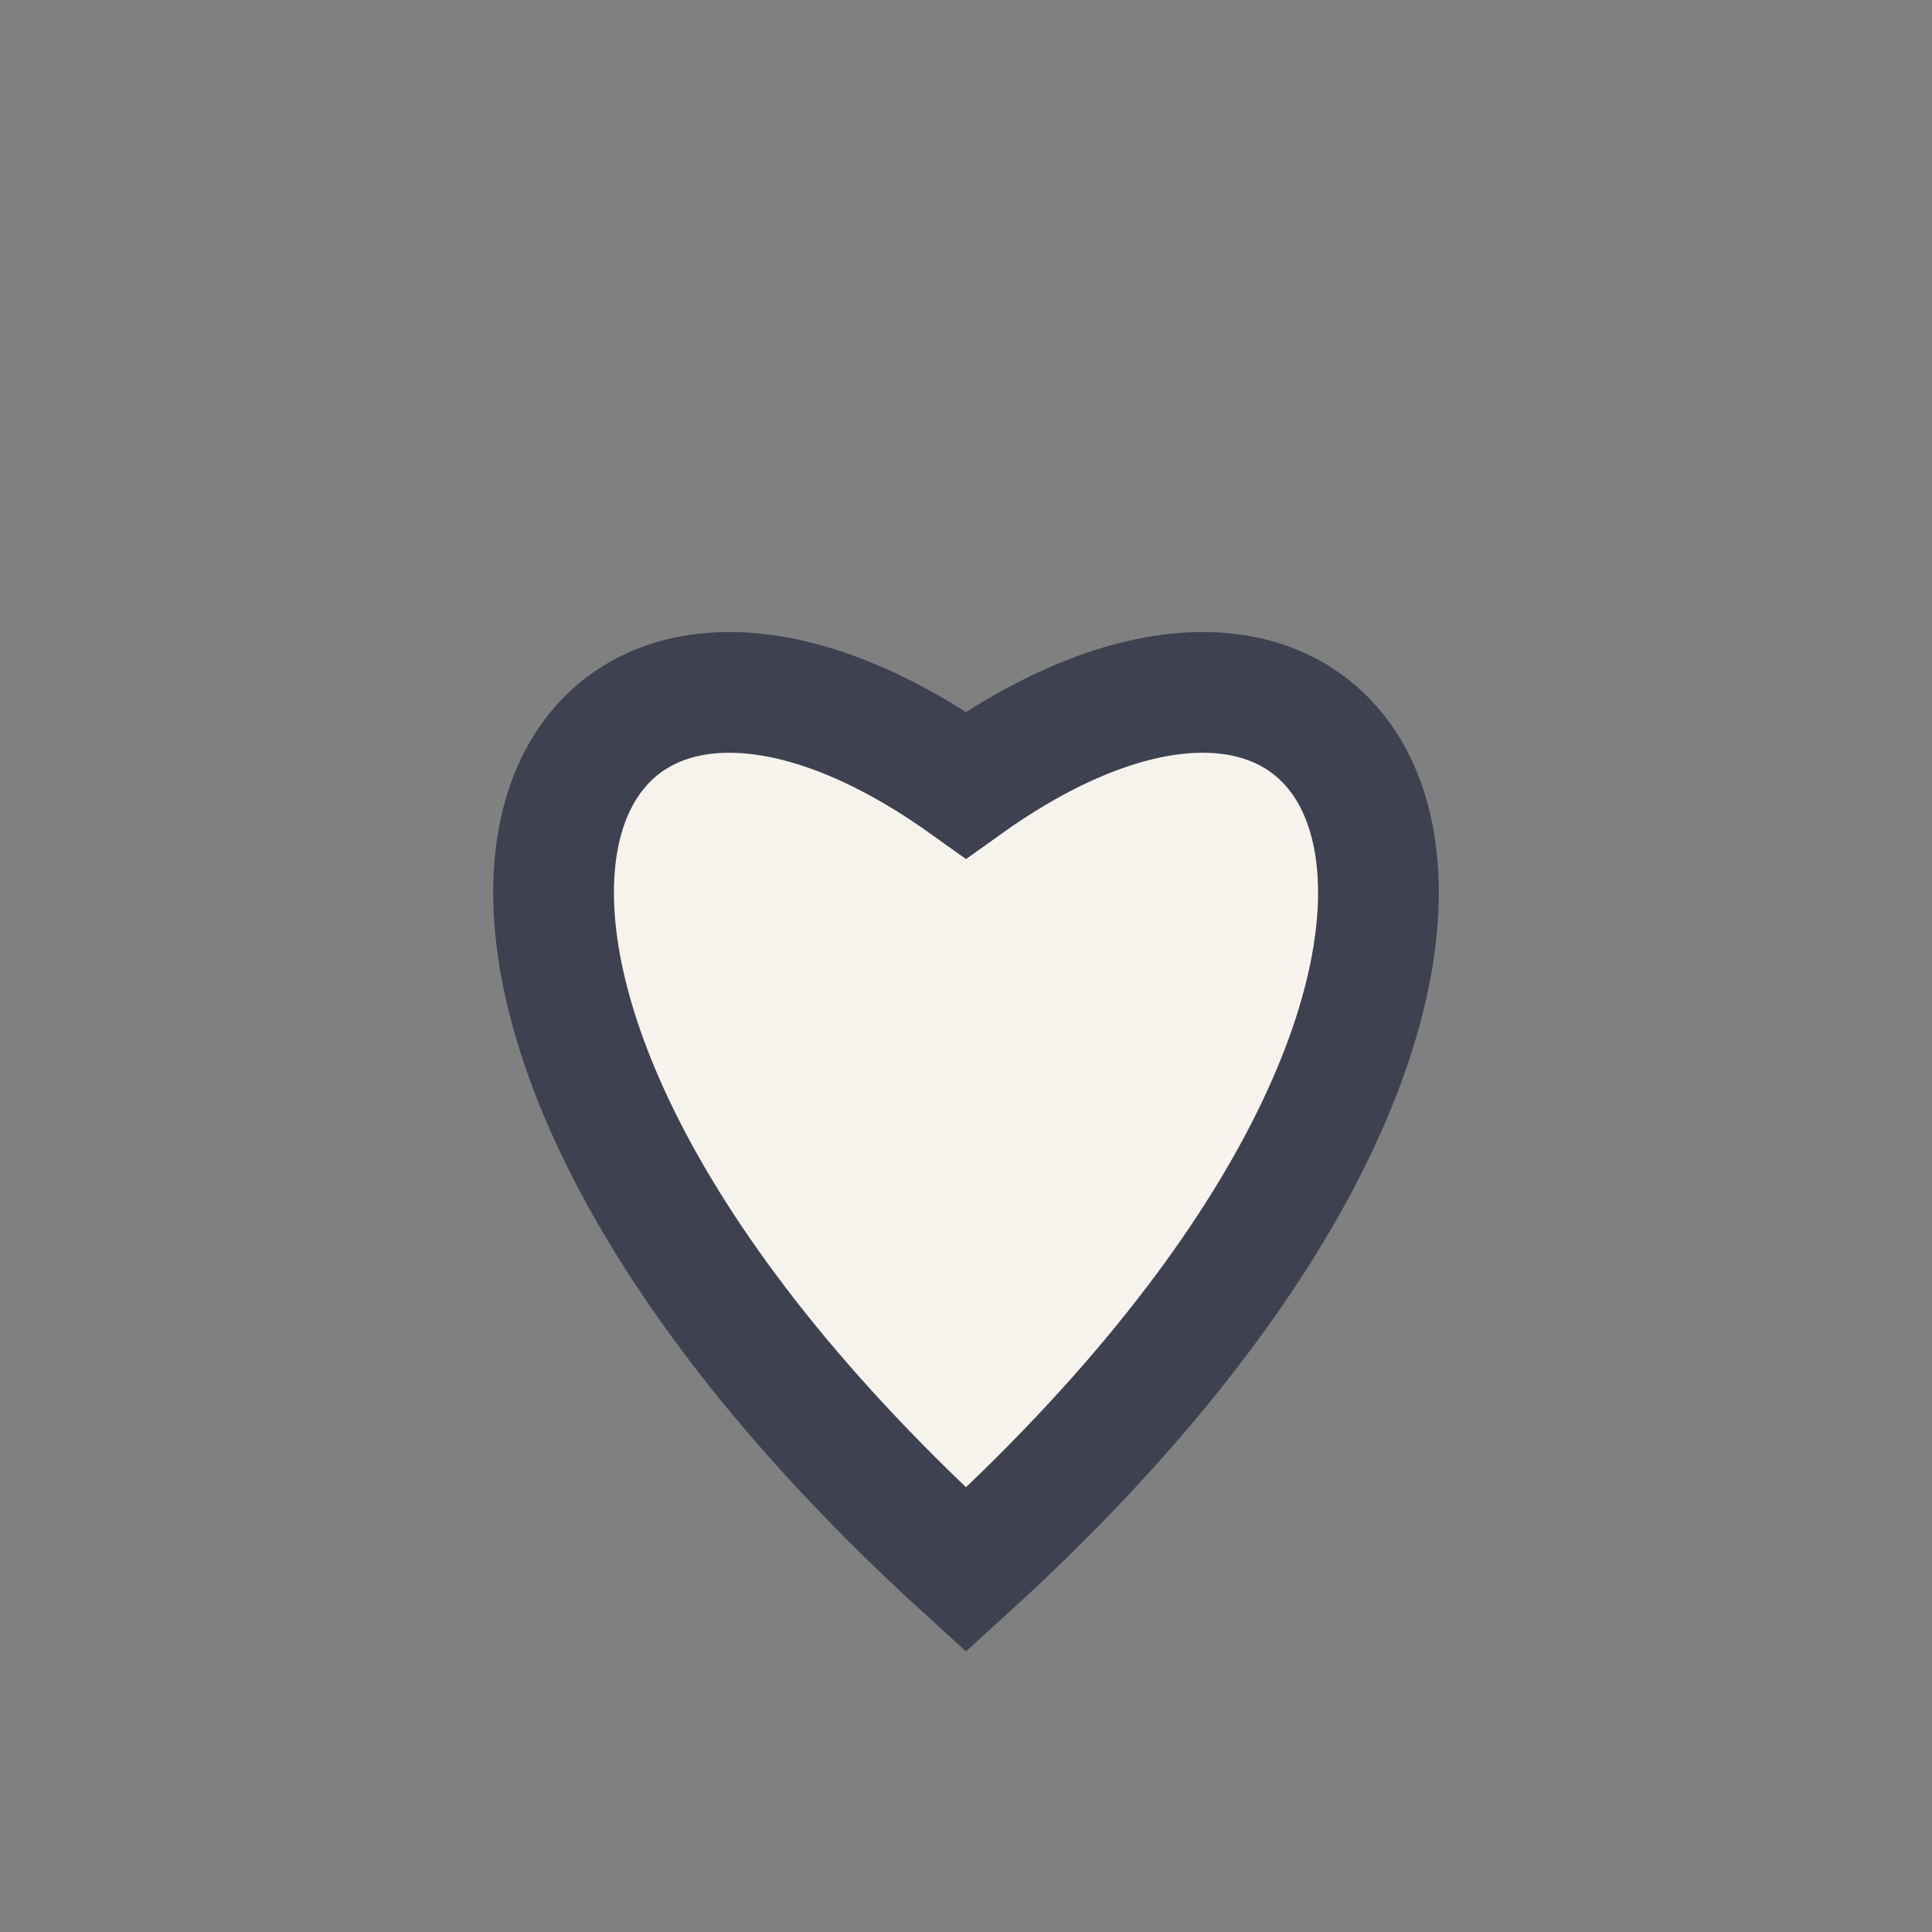 <?xml version="1.0" encoding="UTF-8"?>
<svg xmlns="http://www.w3.org/2000/svg" width="32" height="32" viewBox="0 0 32 32"><rect x="0" y="0" width="32" height="32" fill="#808080" stroke="none"/><path d="M16 26C5 16 9 8 16 13c7-5 11 3 0 13z" fill="#F6F3ED" stroke="#3E4250" stroke-width="2"/></svg>